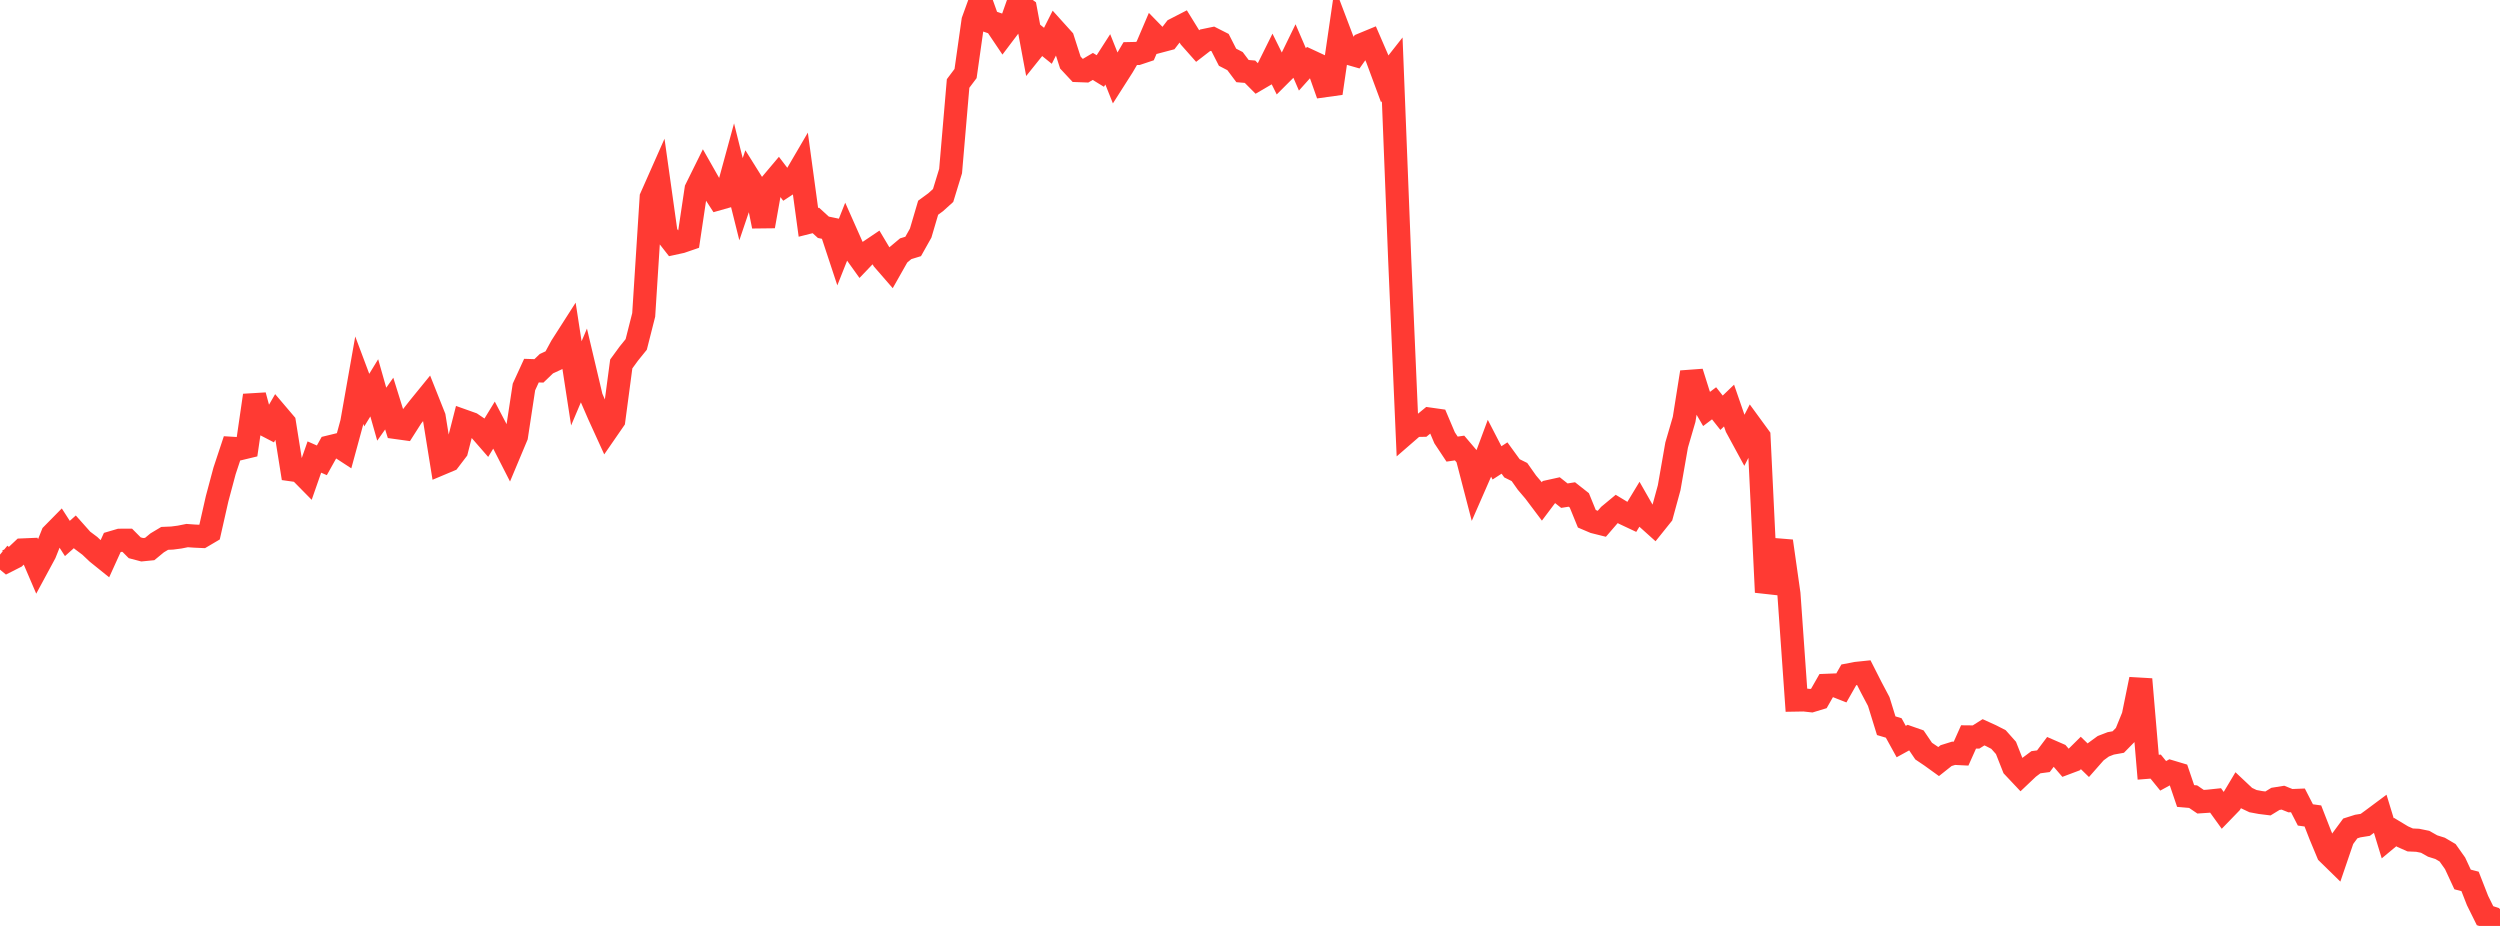 <?xml version="1.0" standalone="no"?>
<!DOCTYPE svg PUBLIC "-//W3C//DTD SVG 1.1//EN" "http://www.w3.org/Graphics/SVG/1.1/DTD/svg11.dtd">

<svg width="135" height="50" viewBox="0 0 135 50" preserveAspectRatio="none" 
  xmlns="http://www.w3.org/2000/svg"
  xmlns:xlink="http://www.w3.org/1999/xlink">


<polyline points="0.0, 29.949 0.404, 30.284 0.808, 30.079 1.213, 29.698 1.617, 29.681 2.021, 30.623 2.425, 29.875 2.829, 28.861 3.234, 28.45 3.638, 29.077 4.042, 28.718 4.446, 29.172 4.85, 29.475 5.254, 29.857 5.659, 30.183 6.063, 29.294 6.467, 29.175 6.871, 29.173 7.275, 29.58 7.68, 29.687 8.084, 29.647 8.488, 29.314 8.892, 29.072 9.296, 29.055 9.701, 29.002 10.105, 28.921 10.509, 28.95 10.913, 28.968 11.317, 28.73 11.722, 26.939 12.126, 25.428 12.53, 24.209 12.934, 24.234 13.338, 24.137 13.743, 21.352 14.147, 22.848 14.551, 23.058 14.955, 22.361 15.359, 22.836 15.763, 25.37 16.168, 25.427 16.572, 25.837 16.976, 24.68 17.38, 24.858 17.784, 24.134 18.189, 24.035 18.593, 24.298 18.997, 22.814 19.401, 20.529 19.805, 21.606 20.21, 20.943 20.614, 22.366 21.018, 21.793 21.422, 23.09 21.826, 23.146 22.231, 22.51 22.635, 21.996 23.039, 21.5 23.443, 22.516 23.847, 25.023 24.251, 24.853 24.656, 24.322 25.06, 22.739 25.464, 22.883 25.868, 23.156 26.272, 23.62 26.677, 22.955 27.081, 23.727 27.485, 24.518 27.889, 23.554 28.293, 20.897 28.698, 20.014 29.102, 20.027 29.506, 19.639 29.91, 19.452 30.314, 18.708 30.719, 18.075 31.123, 20.701 31.527, 19.746 31.931, 21.456 32.335, 22.387 32.74, 23.275 33.144, 22.69 33.548, 19.653 33.952, 19.099 34.356, 18.599 34.76, 17.004 35.165, 10.657 35.569, 9.745 35.973, 12.623 36.377, 13.14 36.781, 13.052 37.186, 12.913 37.59, 10.212 37.994, 9.394 38.398, 10.106 38.802, 10.731 39.207, 10.616 39.611, 9.136 40.015, 10.757 40.419, 9.563 40.823, 10.209 41.228, 12.217 41.632, 9.947 42.036, 9.467 42.44, 9.999 42.844, 9.734 43.249, 9.041 43.653, 12.006 44.057, 11.904 44.461, 12.273 44.865, 12.357 45.269, 13.58 45.674, 12.559 46.078, 13.469 46.482, 14.033 46.886, 13.611 47.29, 13.339 47.695, 14.019 48.099, 14.484 48.503, 13.77 48.907, 13.432 49.311, 13.308 49.716, 12.587 50.12, 11.217 50.524, 10.921 50.928, 10.557 51.332, 9.238 51.737, 4.508 52.141, 3.971 52.545, 1.117 52.949, 0.0 53.353, 1.132 53.757, 1.27 54.162, 1.872 54.566, 1.338 54.97, 0.193 55.374, 0.485 55.778, 2.652 56.183, 2.147 56.587, 2.473 56.991, 1.672 57.395, 2.12 57.799, 3.377 58.204, 3.811 58.608, 3.826 59.012, 3.587 59.416, 3.834 59.82, 3.205 60.225, 4.219 60.629, 3.585 61.033, 2.895 61.437, 2.886 61.841, 2.751 62.246, 1.803 62.65, 2.217 63.054, 2.11 63.458, 1.585 63.862, 1.377 64.266, 2.031 64.671, 2.488 65.075, 2.176 65.479, 2.092 65.883, 2.297 66.287, 3.09 66.692, 3.3 67.096, 3.839 67.5, 3.873 67.904, 4.279 68.308, 4.043 68.713, 3.226 69.117, 4.043 69.521, 3.639 69.925, 2.809 70.329, 3.747 70.734, 3.296 71.138, 3.484 71.542, 4.626 71.946, 4.57 72.35, 1.794 72.754, 2.858 73.159, 2.974 73.563, 2.401 73.967, 2.234 74.371, 3.168 74.775, 4.259 75.18, 3.744 75.584, 14.001 75.988, 23.324 76.392, 22.973 76.796, 22.965 77.201, 22.632 77.605, 22.689 78.009, 23.642 78.413, 24.252 78.817, 24.193 79.222, 24.669 79.626, 26.224 80.03, 25.301 80.434, 24.213 80.838, 24.995 81.243, 24.733 81.647, 25.289 82.051, 25.49 82.455, 26.063 82.859, 26.537 83.263, 27.074 83.668, 26.535 84.072, 26.446 84.476, 26.766 84.88, 26.702 85.284, 27.02 85.689, 28.013 86.093, 28.185 86.497, 28.286 86.901, 27.818 87.305, 27.483 87.71, 27.728 88.114, 27.918 88.518, 27.25 88.922, 27.958 89.326, 28.321 89.731, 27.816 90.135, 26.337 90.539, 24.029 90.943, 22.644 91.347, 20.1 91.751, 21.385 92.156, 22.083 92.56, 21.778 92.964, 22.288 93.368, 21.9 93.772, 23.07 94.177, 23.816 94.581, 23.027 94.985, 23.58 95.389, 31.981 95.793, 30.513 96.198, 29.222 96.602, 32.07 97.006, 37.802 97.41, 37.795 97.814, 37.839 98.219, 37.716 98.623, 37.009 99.027, 36.993 99.431, 37.152 99.835, 36.442 100.24, 36.364 100.644, 36.322 101.048, 37.118 101.452, 37.882 101.856, 39.189 102.26, 39.309 102.665, 40.044 103.069, 39.822 103.473, 39.964 103.877, 40.56 104.281, 40.832 104.686, 41.124 105.09, 40.803 105.494, 40.677 105.898, 40.697 106.302, 39.794 106.707, 39.798 107.111, 39.543 107.515, 39.727 107.919, 39.934 108.323, 40.388 108.728, 41.415 109.132, 41.844 109.536, 41.461 109.94, 41.16 110.344, 41.106 110.749, 40.567 111.153, 40.743 111.557, 41.212 111.961, 41.06 112.365, 40.66 112.769, 41.053 113.174, 40.593 113.578, 40.298 113.982, 40.142 114.386, 40.07 114.79, 39.658 115.195, 38.663 115.599, 36.68 116.003, 41.429 116.407, 41.397 116.811, 41.895 117.216, 41.674 117.62, 41.795 118.024, 42.984 118.428, 43.019 118.832, 43.293 119.237, 43.266 119.641, 43.223 120.045, 43.783 120.449, 43.366 120.853, 42.689 121.257, 43.069 121.662, 43.261 122.066, 43.336 122.47, 43.386 122.874, 43.139 123.278, 43.074 123.683, 43.236 124.087, 43.22 124.491, 44.006 124.895, 44.062 125.299, 45.098 125.704, 46.072 126.108, 46.467 126.512, 45.283 126.916, 44.735 127.32, 44.607 127.725, 44.542 128.129, 44.247 128.533, 43.946 128.937, 45.27 129.341, 44.934 129.746, 45.178 130.15, 45.357 130.554, 45.375 130.958, 45.457 131.362, 45.685 131.766, 45.812 132.171, 46.05 132.575, 46.621 132.979, 47.491 133.383, 47.596 133.787, 48.629 134.192, 49.447 134.596, 49.579 135.0, 50.0" fill="none" stroke="#ff3a33" stroke-width="1.25"/>

</svg>
